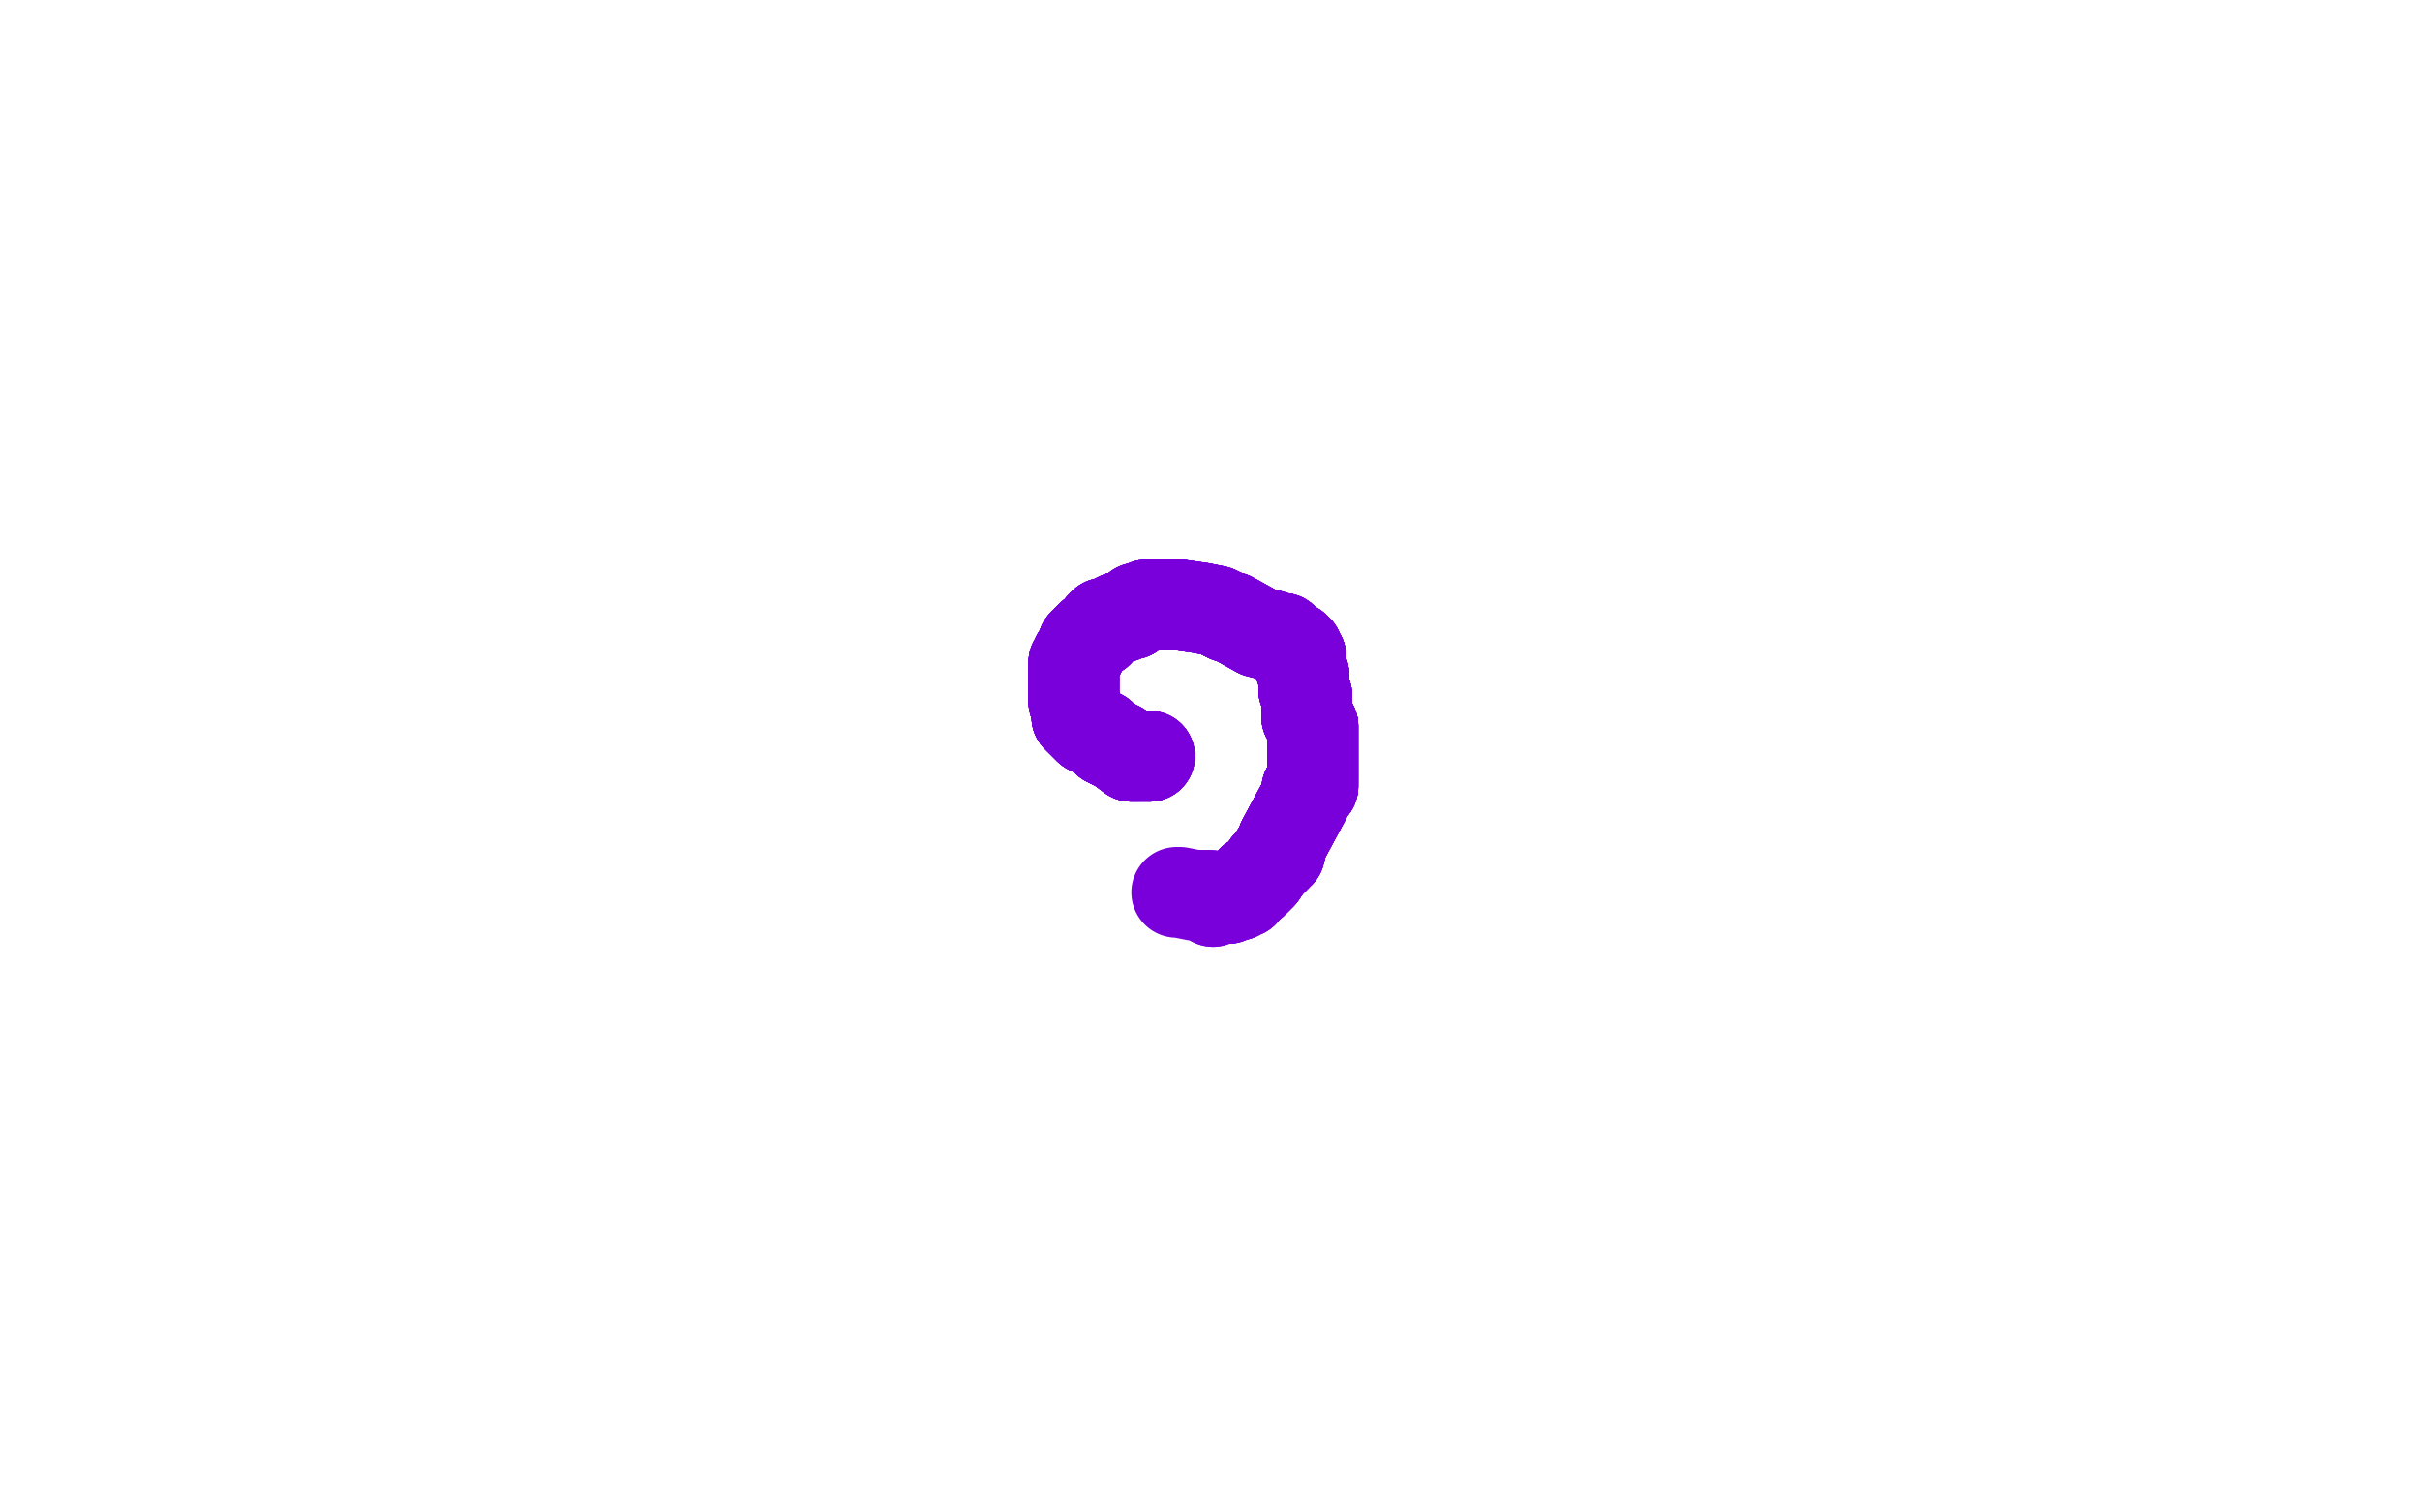 <?xml version="1.0" standalone="no"?>
<!DOCTYPE svg PUBLIC "-//W3C//DTD SVG 1.1//EN"
"http://www.w3.org/Graphics/SVG/1.1/DTD/svg11.dtd">

<svg width="800" height="500" version="1.1" xmlns="http://www.w3.org/2000/svg" xmlns:xlink="http://www.w3.org/1999/xlink" style="stroke-antialiasing: false"><desc>This SVG has been created on https://colorillo.com/</desc><rect x='0' y='0' width='800' height='500' style='fill: rgb(255,255,255); stroke-width:0' /><polyline points="380,250 377,250 376,250 374,250 370,247 366,245 364,243 360,241 359,240 358,239 356,237" style="fill: none; stroke: #7a00db; stroke-width: 30; stroke-linejoin: round; stroke-linecap: round; stroke-antialiasing: false; stroke-antialias: 0; opacity: 1.0"/>
<polyline points="380,250 377,250 376,250 374,250 370,247 366,245 364,243 360,241 359,240 358,239 356,237 356,236 356,234 355,232 355,229 355,227 355,225 355,222" style="fill: none; stroke: #7a00db; stroke-width: 30; stroke-linejoin: round; stroke-linecap: round; stroke-antialiasing: false; stroke-antialias: 0; opacity: 1.0"/>
<polyline points="380,250 377,250 376,250 374,250 370,247 366,245 364,243 360,241 359,240 358,239 356,237 356,236 356,234 355,232 355,229 355,227 355,225 355,222 355,221 355,220 355,219 356,218" style="fill: none; stroke: #7a00db; stroke-width: 30; stroke-linejoin: round; stroke-linecap: round; stroke-antialiasing: false; stroke-antialias: 0; opacity: 1.0"/>
<polyline points="380,250 377,250 376,250 374,250 370,247 366,245 364,243 360,241 359,240 358,239 356,237 356,236 356,234 355,232 355,229 355,227 355,225 355,222 355,221 355,220 355,219 356,218 356,217 357,216 358,213 359,212 360,211 361,210" style="fill: none; stroke: #7a00db; stroke-width: 30; stroke-linejoin: round; stroke-linecap: round; stroke-antialiasing: false; stroke-antialias: 0; opacity: 1.0"/>
<polyline points="380,250 377,250 376,250 374,250 370,247 366,245 364,243 360,241 359,240 358,239 356,237 356,236 356,234 355,232 355,229 355,227 355,225 355,222 355,221 355,220 355,219 356,218 356,217 357,216 358,213 359,212 360,211 361,210 363,209 364,207 365,206 366,206 368,205 370,204 371,204 373,203 374,203" style="fill: none; stroke: #7a00db; stroke-width: 30; stroke-linejoin: round; stroke-linecap: round; stroke-antialiasing: false; stroke-antialias: 0; opacity: 1.0"/>
<polyline points="380,250 377,250 376,250 374,250 370,247 366,245 364,243 360,241 359,240 358,239 356,237 356,236 356,234 355,232 355,229 355,227 355,225 355,222 355,221 355,220 355,219 356,218 356,217 357,216 358,213 359,212 360,211 361,210 363,209 364,207 365,206 366,206 368,205 370,204 371,204 373,203 374,203 376,201 377,201 379,200 380,200 381,200 383,200" style="fill: none; stroke: #7a00db; stroke-width: 30; stroke-linejoin: round; stroke-linecap: round; stroke-antialiasing: false; stroke-antialias: 0; opacity: 1.0"/>
<polyline points="376,250 374,250 370,247 366,245 364,243 360,241 359,240 358,239 356,237 356,236 356,234 355,232 355,229 355,227 355,225 355,222 355,221 355,220 355,219 356,218 356,217 357,216 358,213 359,212 360,211 361,210 363,209 364,207 365,206 366,206 368,205 370,204 371,204 373,203 374,203 376,201 377,201 379,200 380,200 381,200 383,200 384,200 386,200 387,200 390,200 397,201 402,202 406,204 407,204" style="fill: none; stroke: #7a00db; stroke-width: 30; stroke-linejoin: round; stroke-linecap: round; stroke-antialiasing: false; stroke-antialias: 0; opacity: 1.0"/>
<polyline points="356,237 356,236 356,234 355,232 355,229 355,227 355,225 355,222 355,221 355,220 355,219 356,218 356,217 357,216 358,213 359,212 360,211 361,210 363,209 364,207 365,206 366,206 368,205 370,204 371,204 373,203 374,203 376,201 377,201 379,200 380,200 381,200 383,200 384,200 386,200 387,200 390,200 397,201 402,202 406,204 407,204 416,209 420,210 423,211 424,211 425,213" style="fill: none; stroke: #7a00db; stroke-width: 30; stroke-linejoin: round; stroke-linecap: round; stroke-antialiasing: false; stroke-antialias: 0; opacity: 1.0"/>
<polyline points="356,234 355,232 355,229 355,227 355,225 355,222 355,221 355,220 355,219 356,218 356,217 357,216 358,213 359,212 360,211 361,210 363,209 364,207 365,206 366,206 368,205 370,204 371,204 373,203 374,203 376,201 377,201 379,200 380,200 381,200 383,200 384,200 386,200 387,200 390,200 397,201 402,202 406,204 407,204 416,209 420,210 423,211 424,211 425,213 428,214 429,215 429,216 430,217 430,218" style="fill: none; stroke: #7a00db; stroke-width: 30; stroke-linejoin: round; stroke-linecap: round; stroke-antialiasing: false; stroke-antialias: 0; opacity: 1.0"/>
<polyline points="358,213 359,212 360,211 361,210 363,209 364,207 365,206 366,206 368,205 370,204 371,204 373,203 374,203 376,201 377,201 379,200 380,200 381,200 383,200 384,200 386,200 387,200 390,200 397,201 402,202 406,204 407,204 416,209 420,210 423,211 424,211 425,213 428,214 429,215 429,216 430,217 430,218 430,220 430,221 431,223 431,224 431,227 431,228 432,230" style="fill: none; stroke: #7a00db; stroke-width: 30; stroke-linejoin: round; stroke-linecap: round; stroke-antialiasing: false; stroke-antialias: 0; opacity: 1.0"/>
<polyline points="390,200 397,201 402,202 406,204 407,204 416,209 420,210 423,211 424,211 425,213 428,214 429,215 429,216 430,217 430,218 430,220 430,221 431,223 431,224 431,227 431,228 432,230 432,231 432,232 432,234 432,235 432,237 434,240 434,241 434,242 434,243 434,244 434,245 434,247 434,249 434,251 434,253 434,255 434,257" style="fill: none; stroke: #7a00db; stroke-width: 30; stroke-linejoin: round; stroke-linecap: round; stroke-antialiasing: false; stroke-antialias: 0; opacity: 1.0"/>
<polyline points="390,200 397,201 402,202 406,204 407,204 416,209 420,210 423,211 424,211 425,213 428,214 429,215 429,216 430,217 430,218 430,220 430,221 431,223 431,224 431,227 431,228 432,230 432,231 432,232 432,234 432,235 432,237 434,240 434,241 434,242 434,243 434,244 434,245 434,247 434,249 434,251 434,253 434,255 434,257 434,259 434,260 432,261 432,262 432,263 431,265 424,278" style="fill: none; stroke: #7a00db; stroke-width: 30; stroke-linejoin: round; stroke-linecap: round; stroke-antialiasing: false; stroke-antialias: 0; opacity: 1.0"/>
<polyline points="402,202 406,204 407,204 416,209 420,210 423,211 424,211 425,213 428,214 429,215 429,216 430,217 430,218 430,220 430,221 431,223 431,224 431,227 431,228 432,230 432,231 432,232 432,234 432,235 432,237 434,240 434,241 434,242 434,243 434,244 434,245 434,247 434,249 434,251 434,253 434,255 434,257 434,259 434,260 432,261 432,262 432,263 431,265 424,278 423,282 422,282 422,283 421,284 420,285" style="fill: none; stroke: #7a00db; stroke-width: 30; stroke-linejoin: round; stroke-linecap: round; stroke-antialiasing: false; stroke-antialias: 0; opacity: 1.0"/>
<polyline points="424,211 425,213 428,214 429,215 429,216 430,217 430,218 430,220 430,221 431,223 431,224 431,227 431,228 432,230 432,231 432,232 432,234 432,235 432,237 434,240 434,241 434,242 434,243 434,244 434,245 434,247 434,249 434,251 434,253 434,255 434,257 434,259 434,260 432,261 432,262 432,263 431,265 424,278 423,282 422,282 422,283 421,284 420,285 419,286 417,289 416,290 415,291" style="fill: none; stroke: #7a00db; stroke-width: 30; stroke-linejoin: round; stroke-linecap: round; stroke-antialiasing: false; stroke-antialias: 0; opacity: 1.0"/>
<polyline points="429,216 430,217 430,218 430,220 430,221 431,223 431,224 431,227 431,228 432,230 432,231 432,232 432,234 432,235 432,237 434,240 434,241 434,242 434,243 434,244 434,245 434,247 434,249 434,251 434,253 434,255 434,257 434,259 434,260 432,261 432,262 432,263 431,265 424,278 423,282 422,282 422,283 421,284 420,285 419,286 417,289 416,290 415,291 414,291 414,292 413,292 412,293 411,295" style="fill: none; stroke: #7a00db; stroke-width: 30; stroke-linejoin: round; stroke-linecap: round; stroke-antialiasing: false; stroke-antialias: 0; opacity: 1.0"/>
<polyline points="430,221 431,223 431,224 431,227 431,228 432,230 432,231 432,232 432,234 432,235 432,237 434,240 434,241 434,242 434,243 434,244 434,245 434,247 434,249 434,251 434,253 434,255 434,257 434,259 434,260 432,261 432,262 432,263 431,265 424,278 423,282 422,282 422,283 421,284 420,285 419,286 417,289 416,290 415,291 414,291 414,292 413,292 412,293 411,295 409,295 409,296 408,296 406,297" style="fill: none; stroke: #7a00db; stroke-width: 30; stroke-linejoin: round; stroke-linecap: round; stroke-antialiasing: false; stroke-antialias: 0; opacity: 1.0"/>
<polyline points="430,221 431,223 431,224 431,227 431,228 432,230 432,231 432,232 432,234 432,235 432,237 434,240 434,241 434,242 434,243 434,244 434,245 434,247 434,249 434,251 434,253 434,255 434,257 434,259 434,260 432,261 432,262 432,263 431,265 424,278 423,282 422,282 422,283 421,284 420,285 419,286 417,289 416,290 415,291 414,291 414,292 413,292 412,293 411,295 409,295 409,296 408,296 406,297 405,297 403,297" style="fill: none; stroke: #7a00db; stroke-width: 30; stroke-linejoin: round; stroke-linecap: round; stroke-antialiasing: false; stroke-antialias: 0; opacity: 1.0"/>
<polyline points="432,237 434,240 434,241 434,242 434,243 434,244 434,245 434,247 434,249 434,251 434,253 434,255 434,257 434,259 434,260 432,261 432,262 432,263 431,265 424,278 423,282 422,282 422,283 421,284 420,285 419,286 417,289 416,290 415,291 414,291 414,292 413,292 412,293 411,295 409,295 409,296 408,296 406,297 405,297 403,297 401,298 400,296 399,296 398,296 396,296" style="fill: none; stroke: #7a00db; stroke-width: 30; stroke-linejoin: round; stroke-linecap: round; stroke-antialiasing: false; stroke-antialias: 0; opacity: 1.0"/>
<polyline points="432,237 434,240 434,241 434,242 434,243 434,244 434,245 434,247 434,249 434,251 434,253 434,255 434,257 434,259 434,260 432,261 432,262 432,263 431,265 424,278 423,282 422,282 422,283 421,284 420,285 419,286 417,289 416,290 415,291 414,291 414,292 413,292 412,293 411,295 409,295 409,296 408,296 406,297 405,297 403,297 401,298 400,296 399,296 398,296 396,296 395,296 390,295 389,295" style="fill: none; stroke: #7a00db; stroke-width: 30; stroke-linejoin: round; stroke-linecap: round; stroke-antialiasing: false; stroke-antialias: 0; opacity: 1.0"/>
</svg>
